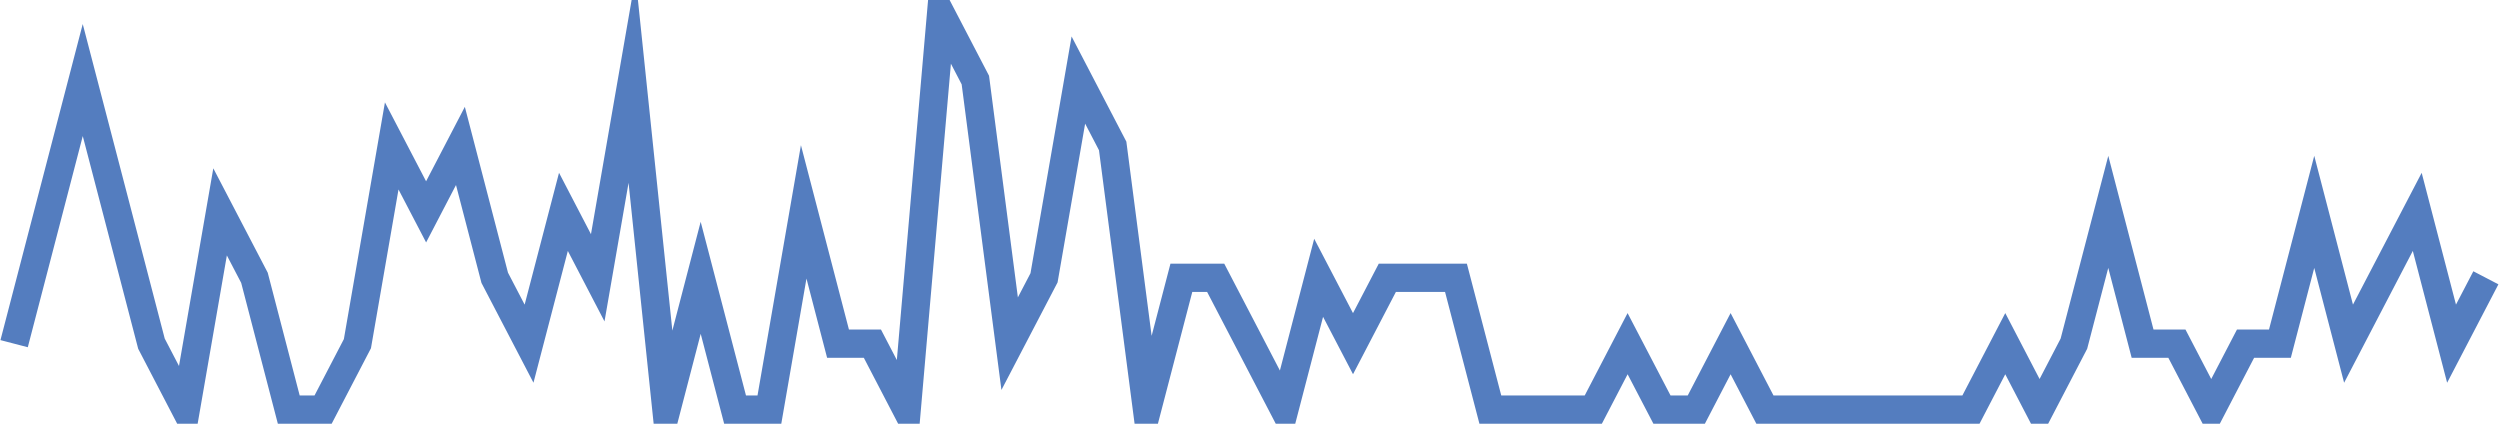 <?xml version="1.0" encoding="UTF-8"?>
<svg xmlns="http://www.w3.org/2000/svg" xmlns:xlink="http://www.w3.org/1999/xlink" width="177pt" height="30pt" viewBox="0 0 177 30" version="1.1">
<g id="surface7176521">
<path style="fill:none;stroke-width:2;stroke-linecap:butt;stroke-linejoin:miter;stroke:rgb(32.941%,49.02%,74.902%);stroke-opacity:1;stroke-miterlimit:10;" d="M 1 24.332 L 5.859 5.668 L 8.293 15 L 10.723 24.332 L 13.152 29 L 15.582 15 L 18.016 19.668 L 20.445 29 L 22.875 29 L 25.305 24.332 L 27.734 10.332 L 30.168 15 L 32.598 10.332 L 35.027 19.668 L 37.457 24.332 L 39.891 15 L 42.32 19.668 L 44.75 5.668 L 47.18 29 L 49.609 19.668 L 52.043 29 L 54.473 29 L 56.902 15 L 59.332 24.332 L 61.766 24.332 L 64.195 29 L 66.625 1 L 69.055 5.668 L 71.484 24.332 L 73.918 19.668 L 76.348 5.668 L 78.777 10.332 L 81.207 29 L 83.641 19.668 L 86.07 19.668 L 88.5 24.332 L 90.93 29 L 93.359 19.668 L 95.793 24.332 L 98.223 19.668 L 103.082 19.668 L 105.516 29 L 112.805 29 L 115.234 24.332 L 117.668 29 L 120.098 29 L 122.527 24.332 L 124.957 29 L 139.543 29 L 141.973 24.332 L 144.402 29 L 146.832 24.332 L 149.266 15 L 151.695 24.332 L 154.125 24.332 L 156.555 29 L 158.984 24.332 L 161.418 24.332 L 163.848 15 L 166.277 24.332 L 168.707 19.668 L 171.141 15 L 173.57 24.332 L 176 19.668 "/>
</g>
</svg>
